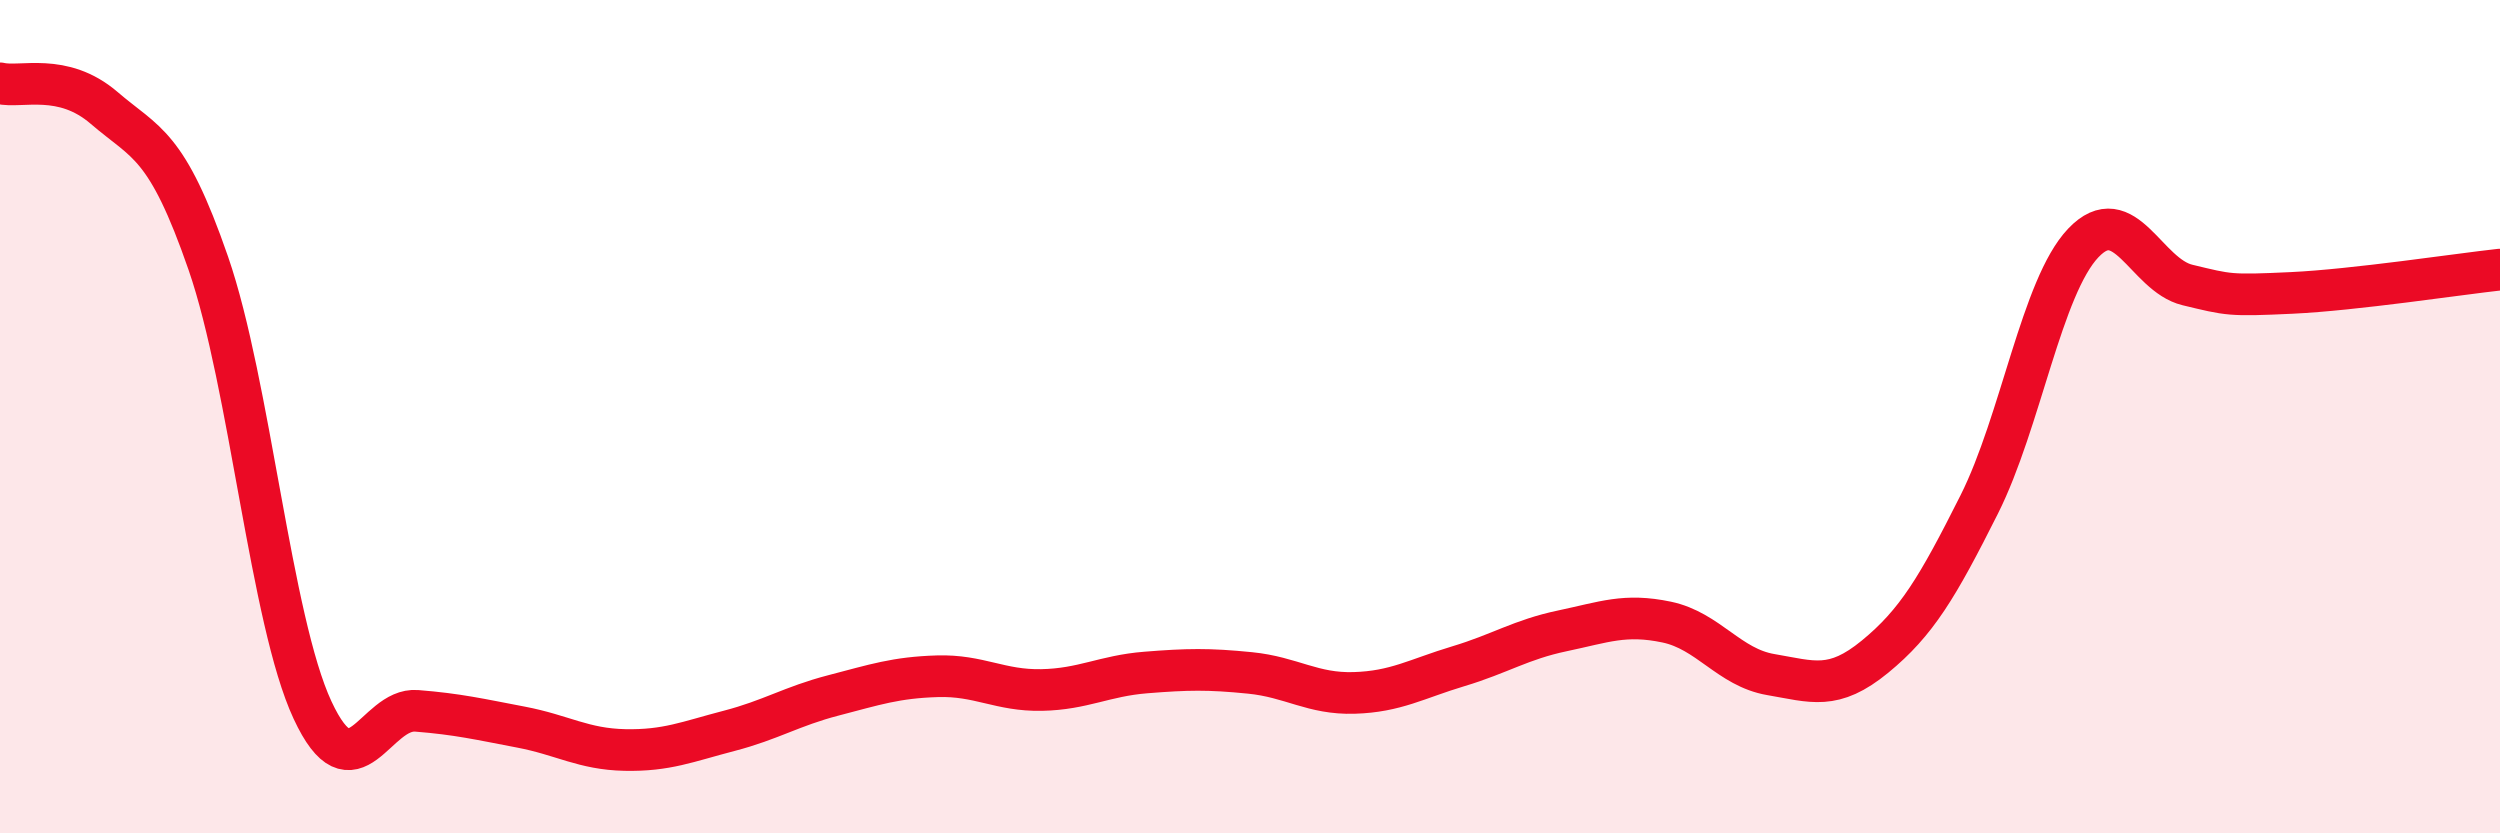 
    <svg width="60" height="20" viewBox="0 0 60 20" xmlns="http://www.w3.org/2000/svg">
      <path
        d="M 0,2 C 0.5,2.12 1.5,1.73 2.5,2.59 C 3.5,3.45 4,3.43 5,6.32 C 6,9.21 6.5,14.89 7.5,17.04 C 8.5,19.19 9,16.98 10,17.06 C 11,17.14 11.5,17.26 12.5,17.45 C 13.5,17.64 14,17.98 15,18 C 16,18.02 16.5,17.8 17.5,17.54 C 18.5,17.28 19,16.95 20,16.69 C 21,16.43 21.5,16.26 22.5,16.23 C 23.5,16.2 24,16.58 25,16.56 C 26,16.54 26.5,16.22 27.5,16.14 C 28.5,16.06 29,16.05 30,16.15 C 31,16.25 31.5,16.66 32.5,16.63 C 33.5,16.6 34,16.29 35,15.99 C 36,15.69 36.5,15.35 37.5,15.14 C 38.5,14.93 39,14.72 40,14.93 C 41,15.14 41.5,16.02 42.5,16.19 C 43.5,16.36 44,16.58 45,15.76 C 46,14.94 46.5,14.1 47.5,12.11 C 48.5,10.12 49,6.88 50,5.83 C 51,4.78 51.5,6.6 52.5,6.84 C 53.5,7.08 53.5,7.1 55,7.03 C 56.5,6.96 59,6.58 60,6.47L60 20L0 20Z"
        fill="#EB0A25"
        opacity="0.1"
        stroke-linecap="round"
        stroke-linejoin="round"
      />
      <path
        d="M 0,2 C 0.5,2.12 1.5,1.73 2.5,2.59 C 3.5,3.45 4,3.43 5,6.32 C 6,9.21 6.5,14.89 7.5,17.04 C 8.5,19.19 9,16.98 10,17.06 C 11,17.14 11.5,17.26 12.5,17.45 C 13.5,17.64 14,17.98 15,18 C 16,18.02 16.5,17.8 17.5,17.54 C 18.5,17.28 19,16.95 20,16.69 C 21,16.43 21.5,16.26 22.5,16.23 C 23.5,16.2 24,16.58 25,16.56 C 26,16.54 26.5,16.22 27.5,16.14 C 28.5,16.06 29,16.05 30,16.15 C 31,16.25 31.5,16.66 32.5,16.63 C 33.5,16.6 34,16.29 35,15.99 C 36,15.69 36.5,15.35 37.5,15.14 C 38.5,14.93 39,14.72 40,14.93 C 41,15.14 41.5,16.02 42.5,16.19 C 43.5,16.36 44,16.58 45,15.76 C 46,14.94 46.5,14.1 47.5,12.11 C 48.5,10.12 49,6.88 50,5.83 C 51,4.78 51.5,6.6 52.5,6.84 C 53.5,7.08 53.5,7.1 55,7.03 C 56.5,6.96 59,6.58 60,6.47"
        stroke="#EB0A25"
        stroke-width="1"
        fill="none"
        stroke-linecap="round"
        stroke-linejoin="round"
      />
    </svg>
  